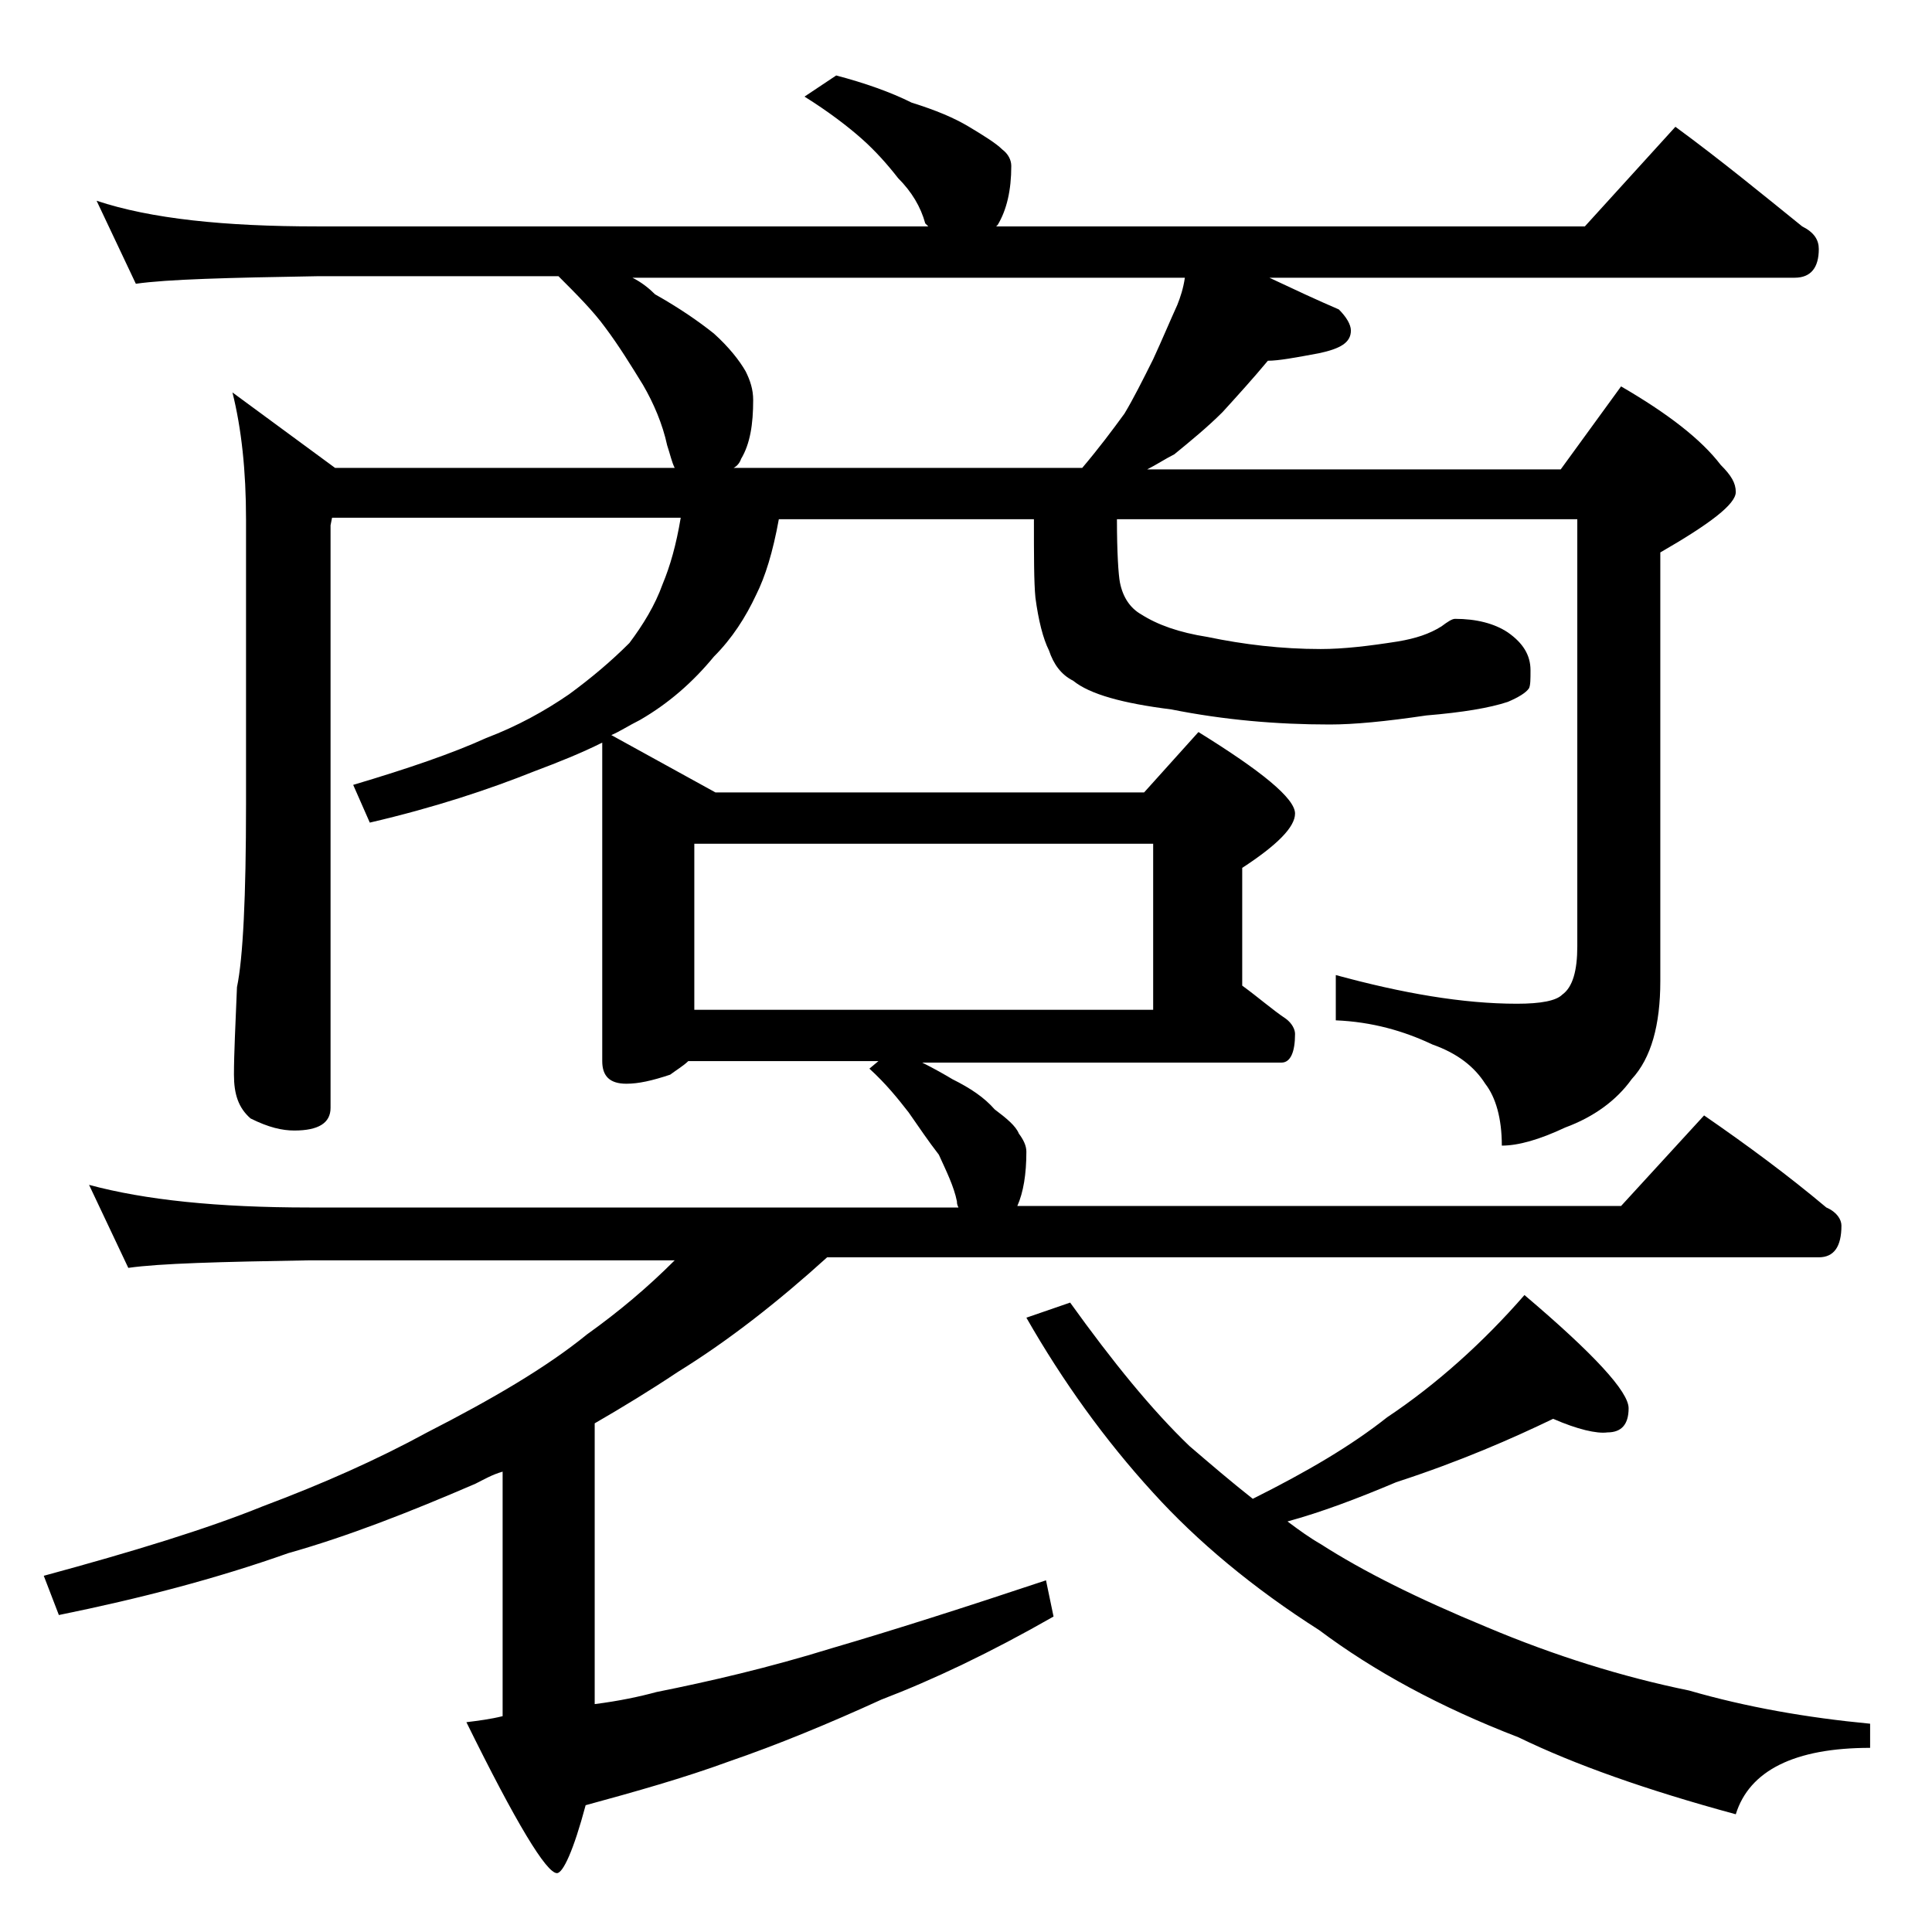 <?xml version="1.0" encoding="utf-8"?>
<!-- Generator: Adobe Illustrator 18.0.0, SVG Export Plug-In . SVG Version: 6.00 Build 0)  -->
<!DOCTYPE svg PUBLIC "-//W3C//DTD SVG 1.1//EN" "http://www.w3.org/Graphics/SVG/1.1/DTD/svg11.dtd">
<svg version="1.1" id="Layer_1" xmlns="http://www.w3.org/2000/svg" xmlns:xlink="http://www.w3.org/1999/xlink" x="0px" y="0px"
	 viewBox="0 0 128 128" enable-background="new 0 0 128 128" xml:space="preserve">
<path d="M55.4,5c1.9,0.5,3.6,1.1,5,1.8c1.6,0.5,2.8,1,3.8,1.6C65.2,9,66,9.5,66.4,9.9c0.4,0.3,0.6,0.7,0.6,1.1
	c0,1.6-0.3,2.9-0.9,3.9L66,15h39l6-6.6c3,2.2,5.8,4.5,8.4,6.6c0.8,0.4,1.1,0.9,1.1,1.5c0,1.2-0.5,1.9-1.6,1.9H84.1
	c1.7,0.8,3.2,1.5,4.6,2.1c0.5,0.5,0.8,1,0.8,1.4c0,0.8-0.7,1.2-2.1,1.5c-1.6,0.3-2.7,0.5-3.4,0.5c-1,1.2-2,2.3-3,3.4
	c-1,1-2.1,1.9-3.2,2.8c-0.6,0.3-1.2,0.7-1.8,1h27.4l4-5.5c3.1,1.8,5.3,3.5,6.6,5.2c0.7,0.7,1,1.2,1,1.8c0,0.8-1.7,2.1-5,4v28.4
	c0,2.9-0.6,5.1-1.9,6.5c-1,1.4-2.5,2.5-4.4,3.2c-1.7,0.8-3.1,1.2-4.2,1.2c0-1.8-0.4-3.2-1.1-4.1c-0.7-1.1-1.8-2-3.5-2.6
	c-1.9-0.9-4-1.5-6.4-1.6v-3c4.4,1.2,8.4,1.9,12,1.9c1.6,0,2.6-0.2,3-0.6c0.7-0.5,1-1.6,1-3.2V34.4H74c0,2.2,0.1,3.7,0.2,4.2
	c0.2,1,0.7,1.7,1.4,2.1c1.1,0.7,2.5,1.2,4.4,1.5c2.4,0.5,4.9,0.8,7.5,0.8c1.5,0,3.2-0.2,5.1-0.5c1.2-0.2,2.1-0.5,2.9-1
	c0.4-0.3,0.7-0.5,0.9-0.5c1.4,0,2.6,0.3,3.5,0.9c1,0.7,1.5,1.5,1.5,2.5c0,0.6,0,1-0.1,1.2c-0.2,0.3-0.7,0.6-1.4,0.9
	c-1.2,0.4-3,0.7-5.4,0.9c-2.7,0.4-4.8,0.6-6.4,0.6c-3.5,0-7-0.3-10.5-1c-3.2-0.4-5.4-1-6.5-1.9c-0.8-0.4-1.3-1.1-1.6-2
	c-0.4-0.8-0.7-2-0.9-3.5c-0.1-1-0.1-2.8-0.1-5.2H51.6c-0.4,2.2-0.9,3.8-1.5,5c-0.7,1.5-1.6,2.9-2.8,4.1c-1.4,1.7-3,3.1-4.9,4.2
	c-0.8,0.4-1.4,0.8-1.9,1l6.9,3.8h28.4l3.6-4c4.2,2.6,6.4,4.4,6.4,5.4c0,0.9-1.2,2.1-3.5,3.6v7.8c1.1,0.8,2,1.6,2.9,2.2
	c0.4,0.3,0.6,0.7,0.6,1c0,1.2-0.3,1.9-0.9,1.9H61.1c0.8,0.4,1.5,0.8,2,1.1c1.2,0.6,2.1,1.2,2.8,2c0.8,0.6,1.4,1.1,1.6,1.6
	c0.3,0.4,0.5,0.8,0.5,1.2c0,1.5-0.2,2.7-0.6,3.6h40l5.5-6c2.9,2,5.6,4,8.1,6.1c0.7,0.3,1,0.8,1,1.2c0,1.4-0.5,2.1-1.5,2.1H54.8
	c-3.2,2.9-6.5,5.5-9.9,7.6c-1.8,1.2-3.6,2.3-5.5,3.4v18.6c1.6-0.2,3-0.5,4.1-0.8c3.5-0.7,7.4-1.6,11.6-2.9c4.1-1.2,8.8-2.7,14.2-4.5
	l0.5,2.4c-4.2,2.4-8,4.2-11.4,5.5c-3.5,1.6-6.9,3-10.1,4.1c-3,1.1-6.2,2-9.5,2.9c-0.8,3-1.5,4.5-1.9,4.5c-0.7,0-2.7-3.3-6-10
	c0.8-0.1,1.6-0.2,2.4-0.4V97.5c-0.7,0.2-1.2,0.5-1.8,0.8c-4.4,1.9-8.5,3.5-12.4,4.6c-4.8,1.7-9.8,3-15.2,4.1l-1-2.6
	c5.9-1.6,10.8-3.1,14.5-4.6c4-1.5,7.6-3.1,10.9-4.9c4.3-2.2,7.9-4.3,10.6-6.5c2.1-1.5,4-3.1,5.8-4.9H20.5c-5.9,0.1-9.9,0.2-12,0.5
	l-2.6-5.5c3.7,1,8.5,1.5,14.6,1.5h43c-0.1-0.2-0.1-0.3-0.1-0.4c-0.2-1-0.7-2-1.2-3.1c-0.7-0.9-1.3-1.8-2-2.8
	c-0.7-0.9-1.5-1.9-2.6-2.9l0.6-0.5H45.6c-0.3,0.3-0.8,0.6-1.2,0.9c-1.2,0.4-2.1,0.6-2.9,0.6c-1.1,0-1.6-0.5-1.6-1.5V49.2
	c-1.4,0.7-2.9,1.3-4.5,1.9c-3,1.2-6.6,2.4-10.9,3.4L23.4,52c3.7-1.1,6.6-2.1,8.8-3.1c2.1-0.8,3.9-1.8,5.5-2.9c1.5-1.1,2.8-2.2,4-3.4
	c0.9-1.2,1.7-2.5,2.2-3.9c0.5-1.2,0.9-2.6,1.2-4.4H22l-0.1,0.5v38.6c0,1-0.8,1.5-2.4,1.5c-0.8,0-1.7-0.2-2.9-0.8
	c-0.8-0.7-1.1-1.6-1.1-2.9c0-1.4,0.1-3.3,0.2-5.8c0.4-1.9,0.6-6,0.6-12.1V34.4c0-3.2-0.3-6-0.9-8.4l6.8,5h22.5
	c-0.2-0.4-0.3-0.9-0.5-1.5c-0.3-1.4-0.9-2.8-1.6-4c-0.8-1.3-1.6-2.6-2.5-3.8c-0.8-1.1-1.9-2.2-3.1-3.4H21c-5.9,0.1-9.9,0.2-12,0.5
	l-2.6-5.5C10,14.5,14.9,15,21,15h40.5l-0.2-0.2c-0.3-1.1-0.9-2.1-1.8-3c-0.7-0.9-1.5-1.8-2.4-2.6c-0.9-0.8-2.2-1.8-3.8-2.8L55.4,5z
	 M48.6,31h23.1c1.1-1.3,2-2.5,2.8-3.6c0.6-1,1.2-2.2,1.9-3.6c0.6-1.3,1.1-2.5,1.6-3.6c0.2-0.5,0.4-1.1,0.5-1.8H41.9
	c0.6,0.3,1.1,0.7,1.5,1.1c1.6,0.9,2.9,1.8,3.9,2.6c1,0.9,1.7,1.8,2.1,2.5c0.3,0.6,0.5,1.2,0.5,1.9c0,1.6-0.2,2.9-0.8,3.9
	C49,30.7,48.8,30.9,48.6,31z M46,66.9h30.4v-11H46V66.9z M102.9,94c-2.7,1.3-6.1,2.8-10.4,4.2c-2.6,1.1-5,2-7.2,2.6
	c0.8,0.6,1.5,1.1,2.2,1.5c2.8,1.8,6.4,3.6,11,5.5c4.5,1.9,9,3.3,13.4,4.2c3.8,1.1,7.8,1.8,12,2.2v1.6c-5,0-8,1.5-8.9,4.4
	c-5.9-1.6-10.7-3.3-14.4-5.1c-5.2-2-9.6-4.4-13.2-7.1c-4.4-2.8-8.1-5.9-11-9.1c-3.2-3.5-6-7.4-8.4-11.6l2.9-1
	c2.8,3.9,5.4,7.1,7.9,9.5c1.4,1.2,2.8,2.4,4.2,3.5c3.6-1.8,6.5-3.5,8.9-5.4c3.3-2.2,6.4-5,9.1-8.1c4.6,3.9,6.9,6.4,6.9,7.5
	c0,1.1-0.5,1.6-1.4,1.6C105.8,95,104.5,94.7,102.9,94z"/>
</svg>
